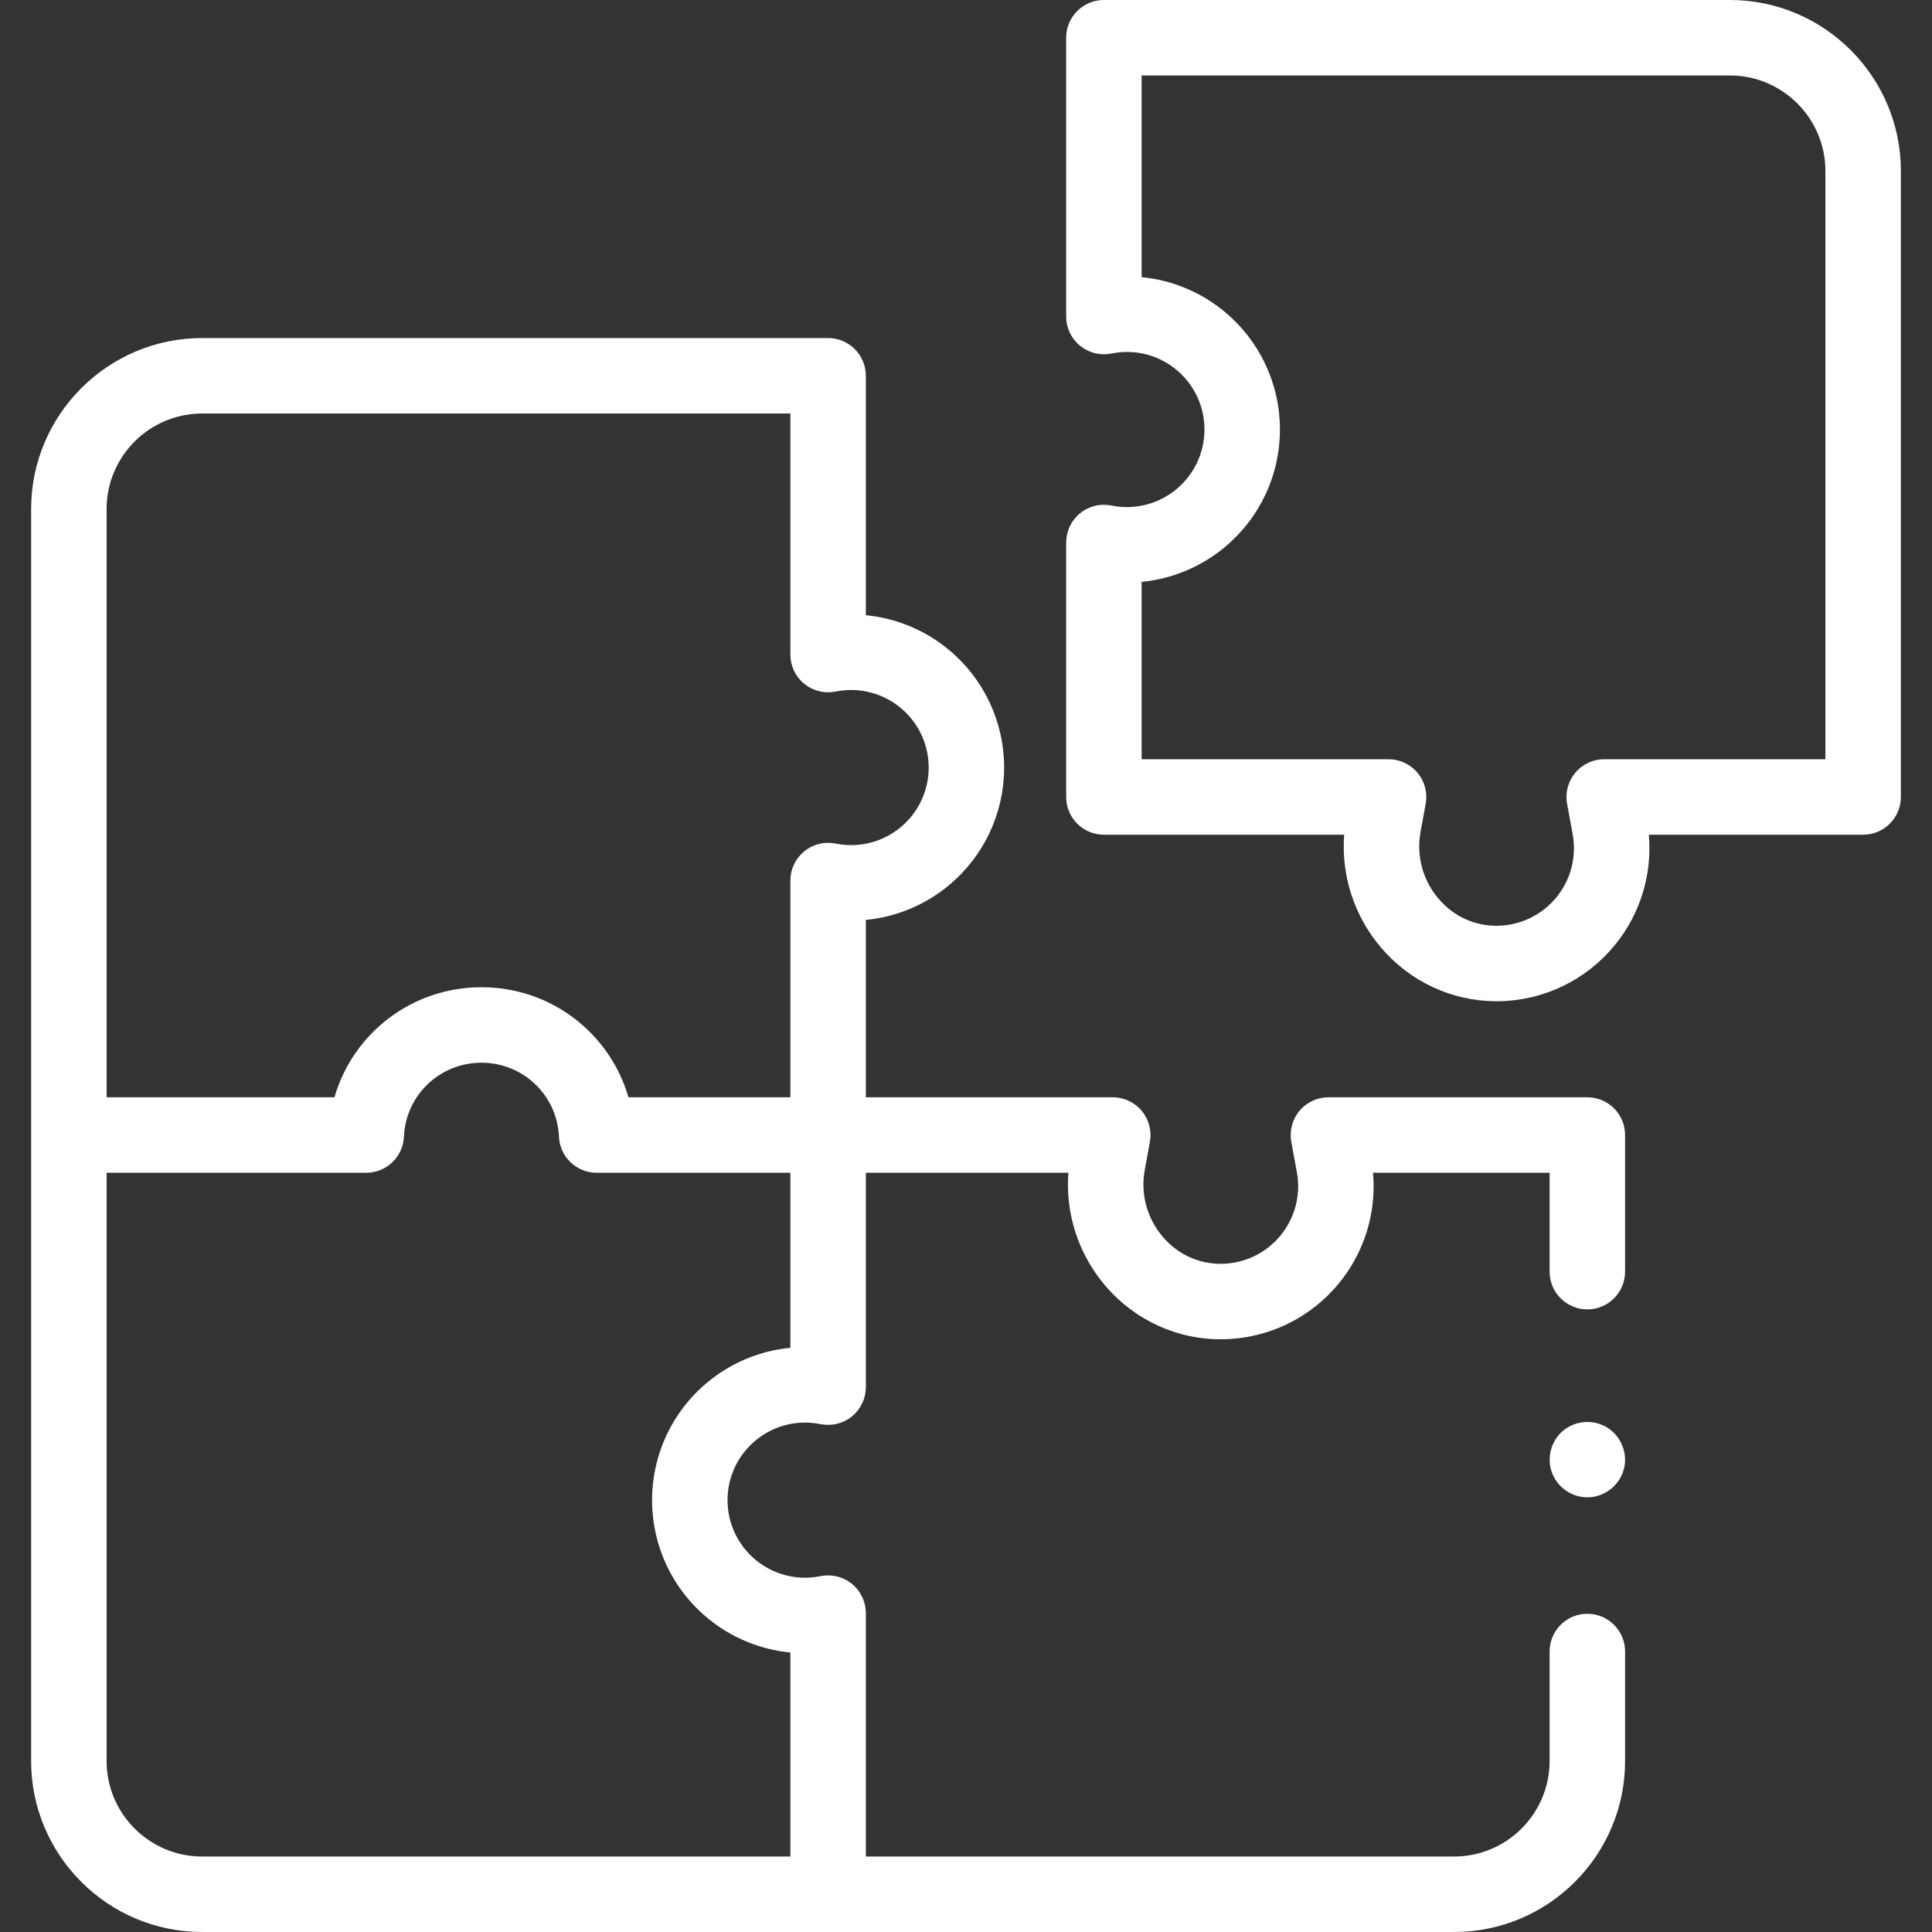 <?xml version="1.0" encoding="UTF-8"?> <svg xmlns="http://www.w3.org/2000/svg" width="512" height="512" viewBox="0 0 512 512" fill="none"><rect x="0" y="0" width="512" height="512" fill="#333333" stroke="none"/> <path d="M396.577 265.339C384.772 265.339 373.622 260.143 365.906 251.024C358.826 242.655 355.403 231.986 356.222 221.206H292.544C287.022 221.206 282.544 216.729 282.544 211.206V143.768C282.544 140.8 283.862 137.985 286.143 136.085C288.423 134.185 291.434 133.398 294.349 133.932L294.948 134.042C300.963 135.144 307.106 133.526 311.803 129.61C316.501 125.693 319.196 119.939 319.196 113.822C319.196 107.706 316.502 101.953 311.804 98.037C307.107 94.122 300.962 92.508 294.946 93.608L294.348 93.718C291.427 94.253 288.422 93.464 286.143 91.564C283.864 89.664 282.545 86.85 282.545 83.882V10C282.545 4.477 287.023 0 292.545 0H458.438C483.423 0 503.751 20.327 503.751 45.313V211.206C503.751 216.729 499.274 221.206 493.751 221.206H436.954C437.895 231.749 434.685 242.258 427.898 250.523C420.31 259.762 409.109 265.16 397.165 265.335C396.969 265.338 396.773 265.339 396.577 265.339V265.339ZM302.545 201.206H367.984C370.951 201.206 373.765 202.524 375.666 204.803C377.565 207.082 378.356 210.087 377.821 213.006L376.458 220.455C375.304 226.764 377.023 233.197 381.175 238.105C385.196 242.857 390.78 245.413 396.873 245.336C402.921 245.248 408.596 242.511 412.442 237.829C416.286 233.148 417.865 227.046 416.774 221.087L415.296 213.005C414.762 210.086 415.552 207.081 417.452 204.802C419.352 202.523 422.166 201.205 425.133 201.205H483.75V45.313C483.75 31.355 472.395 20 458.438 20H302.545V73.452C310.573 74.221 318.261 77.383 324.609 82.675C333.879 90.402 339.195 101.755 339.195 113.822C339.195 125.89 333.879 137.244 324.609 144.971C318.26 150.264 310.573 153.427 302.545 154.197V201.206Z" fill="white"></path> <path d="M420.661 347C426.184 347 430.661 342.523 430.661 337V300.794C430.661 295.271 426.184 290.794 420.661 290.794H352.044C349.077 290.794 346.263 292.112 344.363 294.391C342.463 296.67 341.673 299.675 342.207 302.594L343.686 310.676C344.777 316.635 343.198 322.737 339.353 327.418C335.507 332.101 329.832 334.837 323.785 334.925C317.685 334.993 312.107 332.446 308.087 327.694C303.935 322.786 302.216 316.353 303.37 310.045L304.733 302.595C305.267 299.676 304.477 296.671 302.578 294.391C300.678 292.112 297.863 290.794 294.896 290.794H229.456V243.785C237.485 243.015 245.172 239.853 251.521 234.56C260.791 226.832 266.106 215.479 266.106 203.411C266.106 191.343 260.79 179.99 251.52 172.263C245.171 166.971 237.484 163.809 229.456 163.04V99.588C229.456 94.065 224.979 89.588 219.456 89.588H53.563C28.577 89.588 8.25 109.915 8.25 134.901V466.687C8.25 491.673 28.577 512 53.563 512H385.349C410.334 512 430.662 491.673 430.662 466.687V437.666C430.662 432.143 426.185 427.666 420.662 427.666C415.14 427.666 410.662 432.143 410.662 437.666V466.687C410.662 480.644 399.307 492 385.349 492H229.456V427.498C229.456 424.532 228.139 421.718 225.861 419.818C223.583 417.918 220.577 417.127 217.66 417.66L217.055 417.77C211.039 418.871 204.894 417.258 200.198 413.343C195.5 409.428 192.805 403.675 192.805 397.553C192.805 391.437 195.499 385.683 200.198 381.767C204.896 377.85 211.039 376.235 217.061 377.338L217.66 377.447C220.575 377.978 223.582 377.189 225.861 375.289C228.139 373.389 229.456 370.576 229.456 367.609V310.792H283.134C282.314 321.572 285.737 332.24 292.818 340.609C300.662 349.88 312.09 355.108 324.076 354.921C336.019 354.747 347.221 349.348 354.809 340.109C361.596 331.845 364.806 321.335 363.865 310.792H410.662V337C410.661 342.523 415.139 347 420.661 347V347ZM28.25 134.901C28.25 120.944 39.606 109.588 53.563 109.588H209.456V173.469C209.456 176.436 210.773 179.249 213.052 181.149C215.331 183.048 218.336 183.837 221.254 183.306L221.853 183.197C221.853 183.197 221.855 183.196 221.856 183.196C227.871 182.096 234.017 183.709 238.715 187.625C243.413 191.542 246.107 197.295 246.107 203.411C246.107 209.527 243.413 215.282 238.715 219.198C234.017 223.114 227.873 224.729 221.857 223.629L221.256 223.519C218.337 222.985 215.332 223.775 213.053 225.675C210.774 227.575 209.456 230.389 209.456 233.356V290.794H166.548C161.644 273.846 146.045 261.626 127.589 261.626C109.133 261.626 93.535 273.846 88.631 290.794H28.25V134.901ZM187.392 366.405C178.122 374.132 172.805 385.486 172.805 397.56C172.805 409.628 178.122 420.981 187.392 428.708C193.741 434 201.429 437.161 209.456 437.929V492H53.563C39.606 492 28.25 480.645 28.25 466.687V310.794H97.059C102.413 310.794 106.817 306.577 107.05 301.229C107.528 290.237 116.55 281.627 127.59 281.627C138.629 281.627 147.652 290.237 148.13 301.229C148.363 306.578 152.767 310.794 158.121 310.794H209.457V357.182C201.427 357.951 193.74 361.113 187.392 366.405Z" fill="white"></path> <path d="M420.66 396.81C416.472 396.81 412.669 394.113 411.253 390.178C409.862 386.313 411.052 381.843 414.191 379.188C417.472 376.412 422.285 376.065 425.937 378.324C429.439 380.491 431.278 384.73 430.47 388.77C429.547 393.388 425.366 396.81 420.66 396.81V396.81Z" fill="white"></path> </svg> 